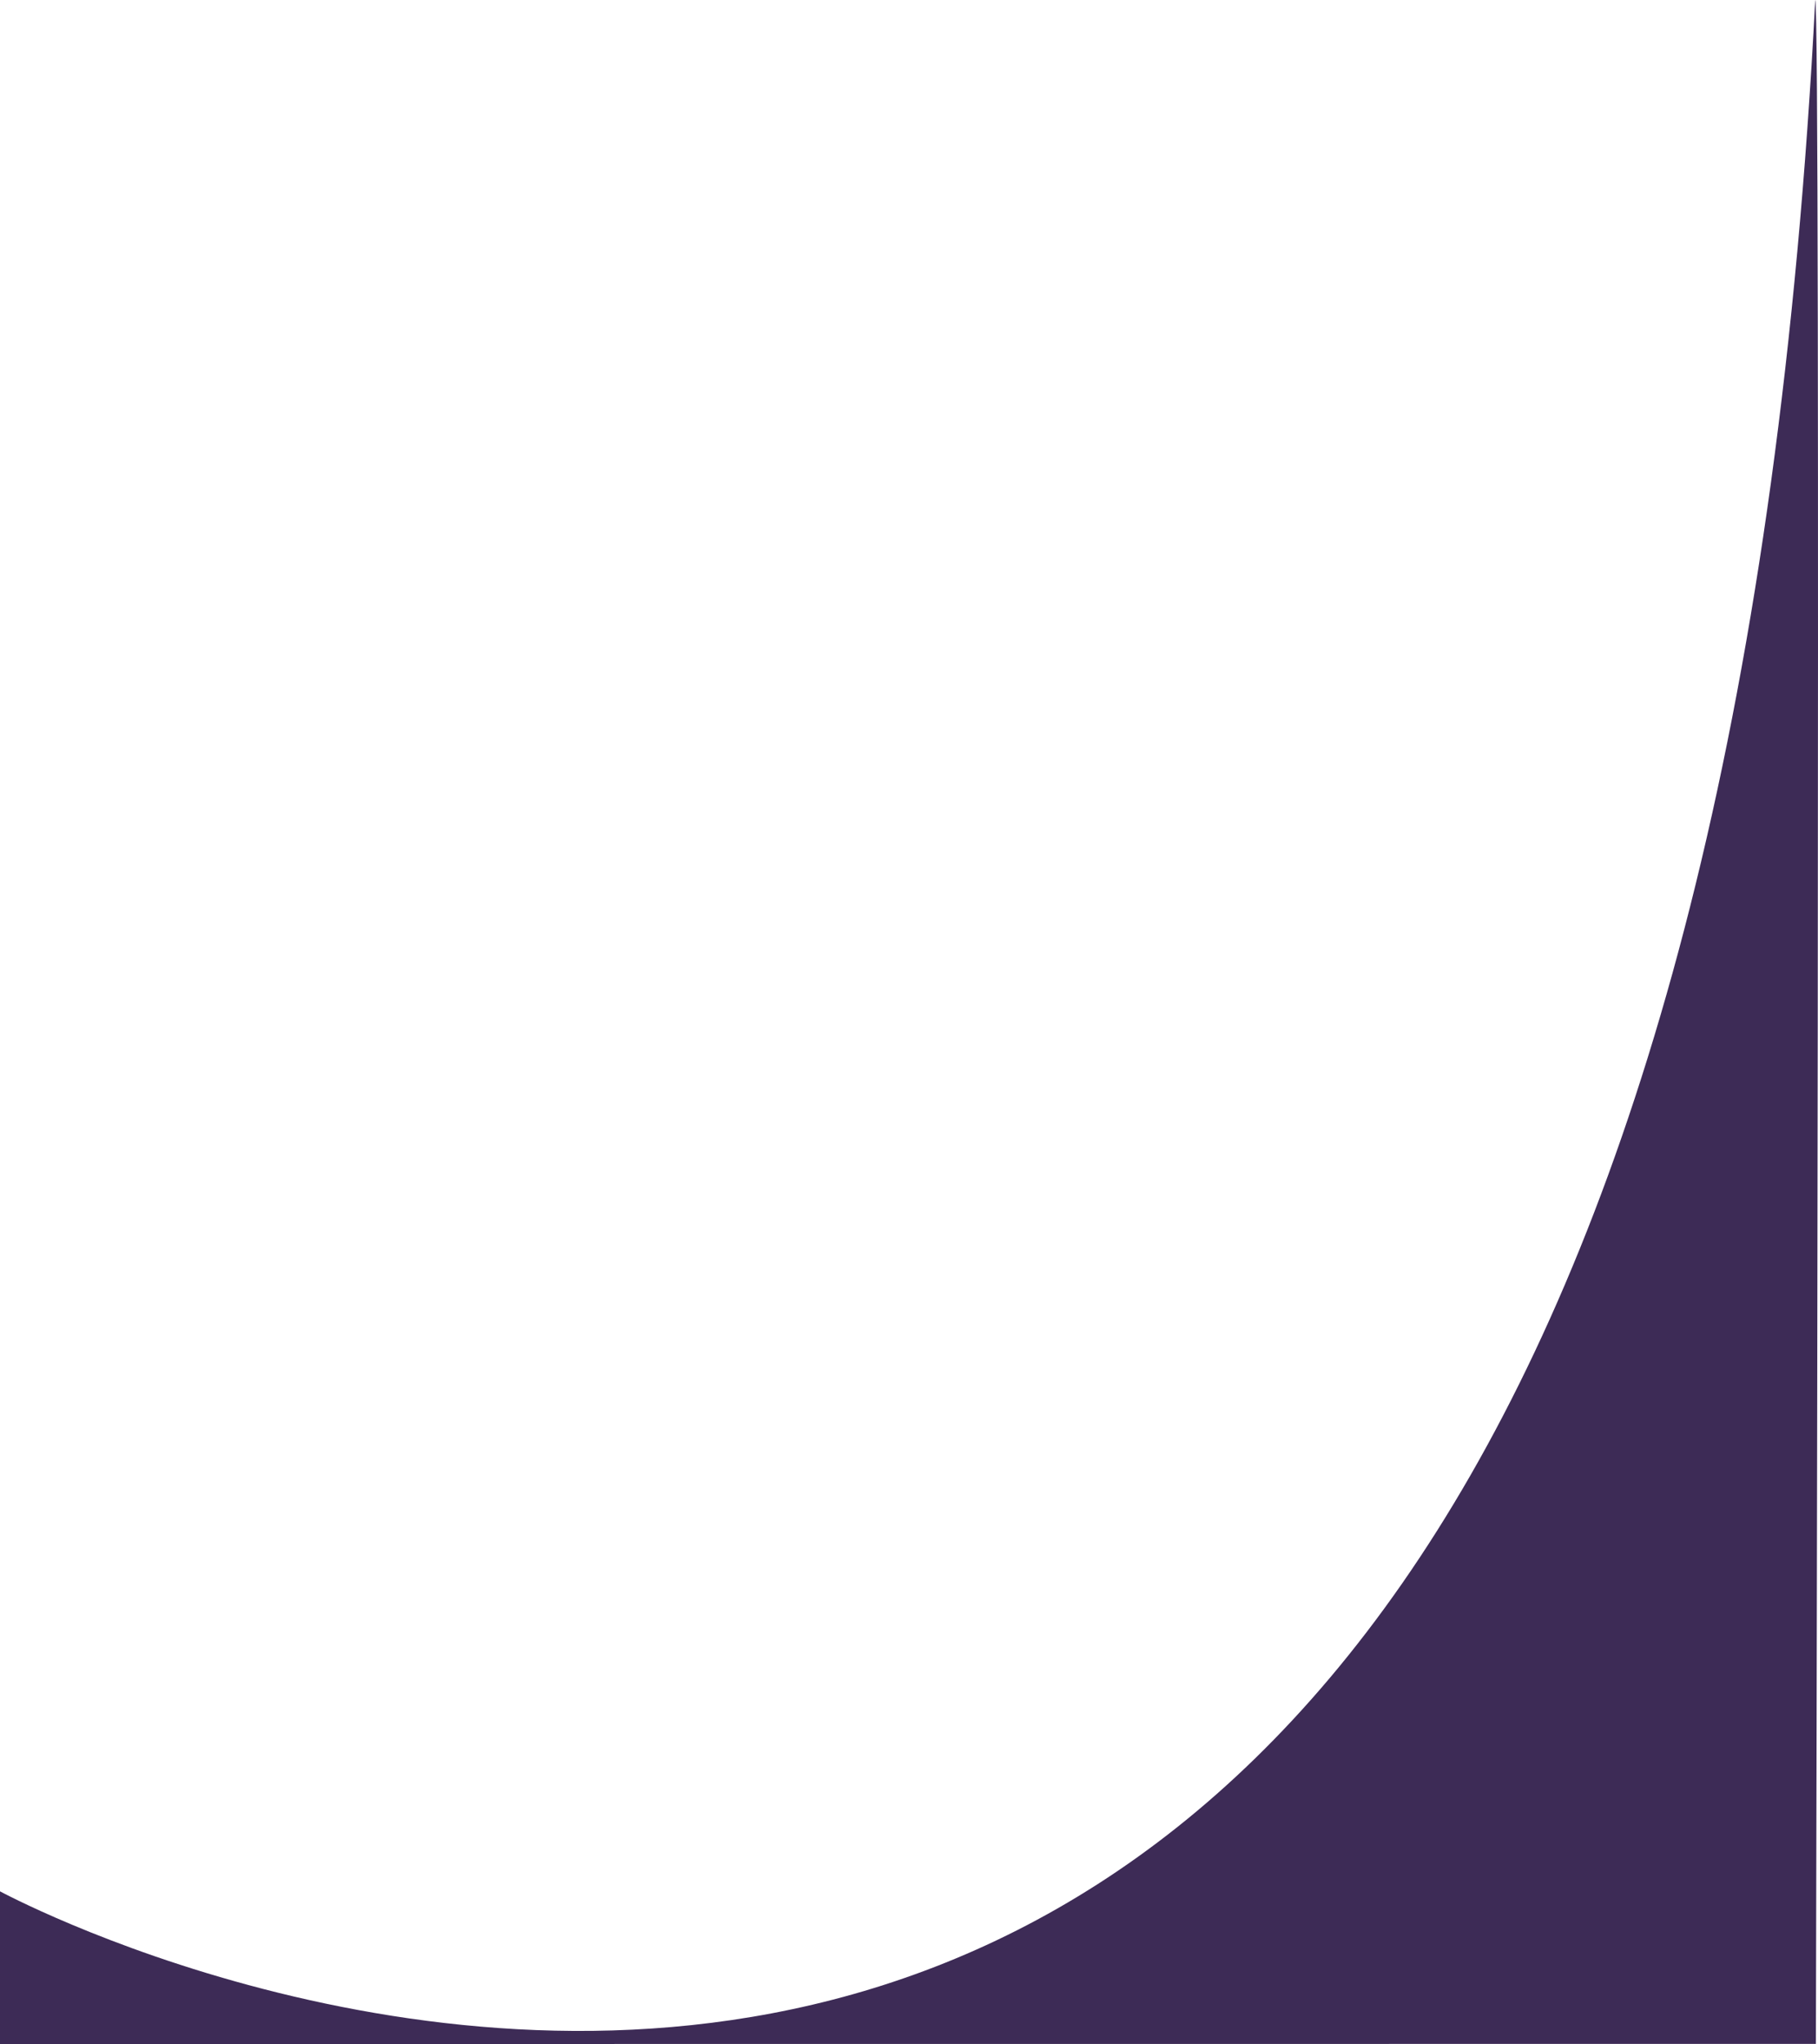 <svg xmlns="http://www.w3.org/2000/svg" width="375.526" height="421.944" viewBox="0 0 375.526 421.944"><path d="M1914,736V704.482s345.085,186.723,374.958-390.427c1.195,1.195.134,421.921.134,421.921Z" transform="translate(-1914 -314.056)" fill="#3d2b56"/></svg>